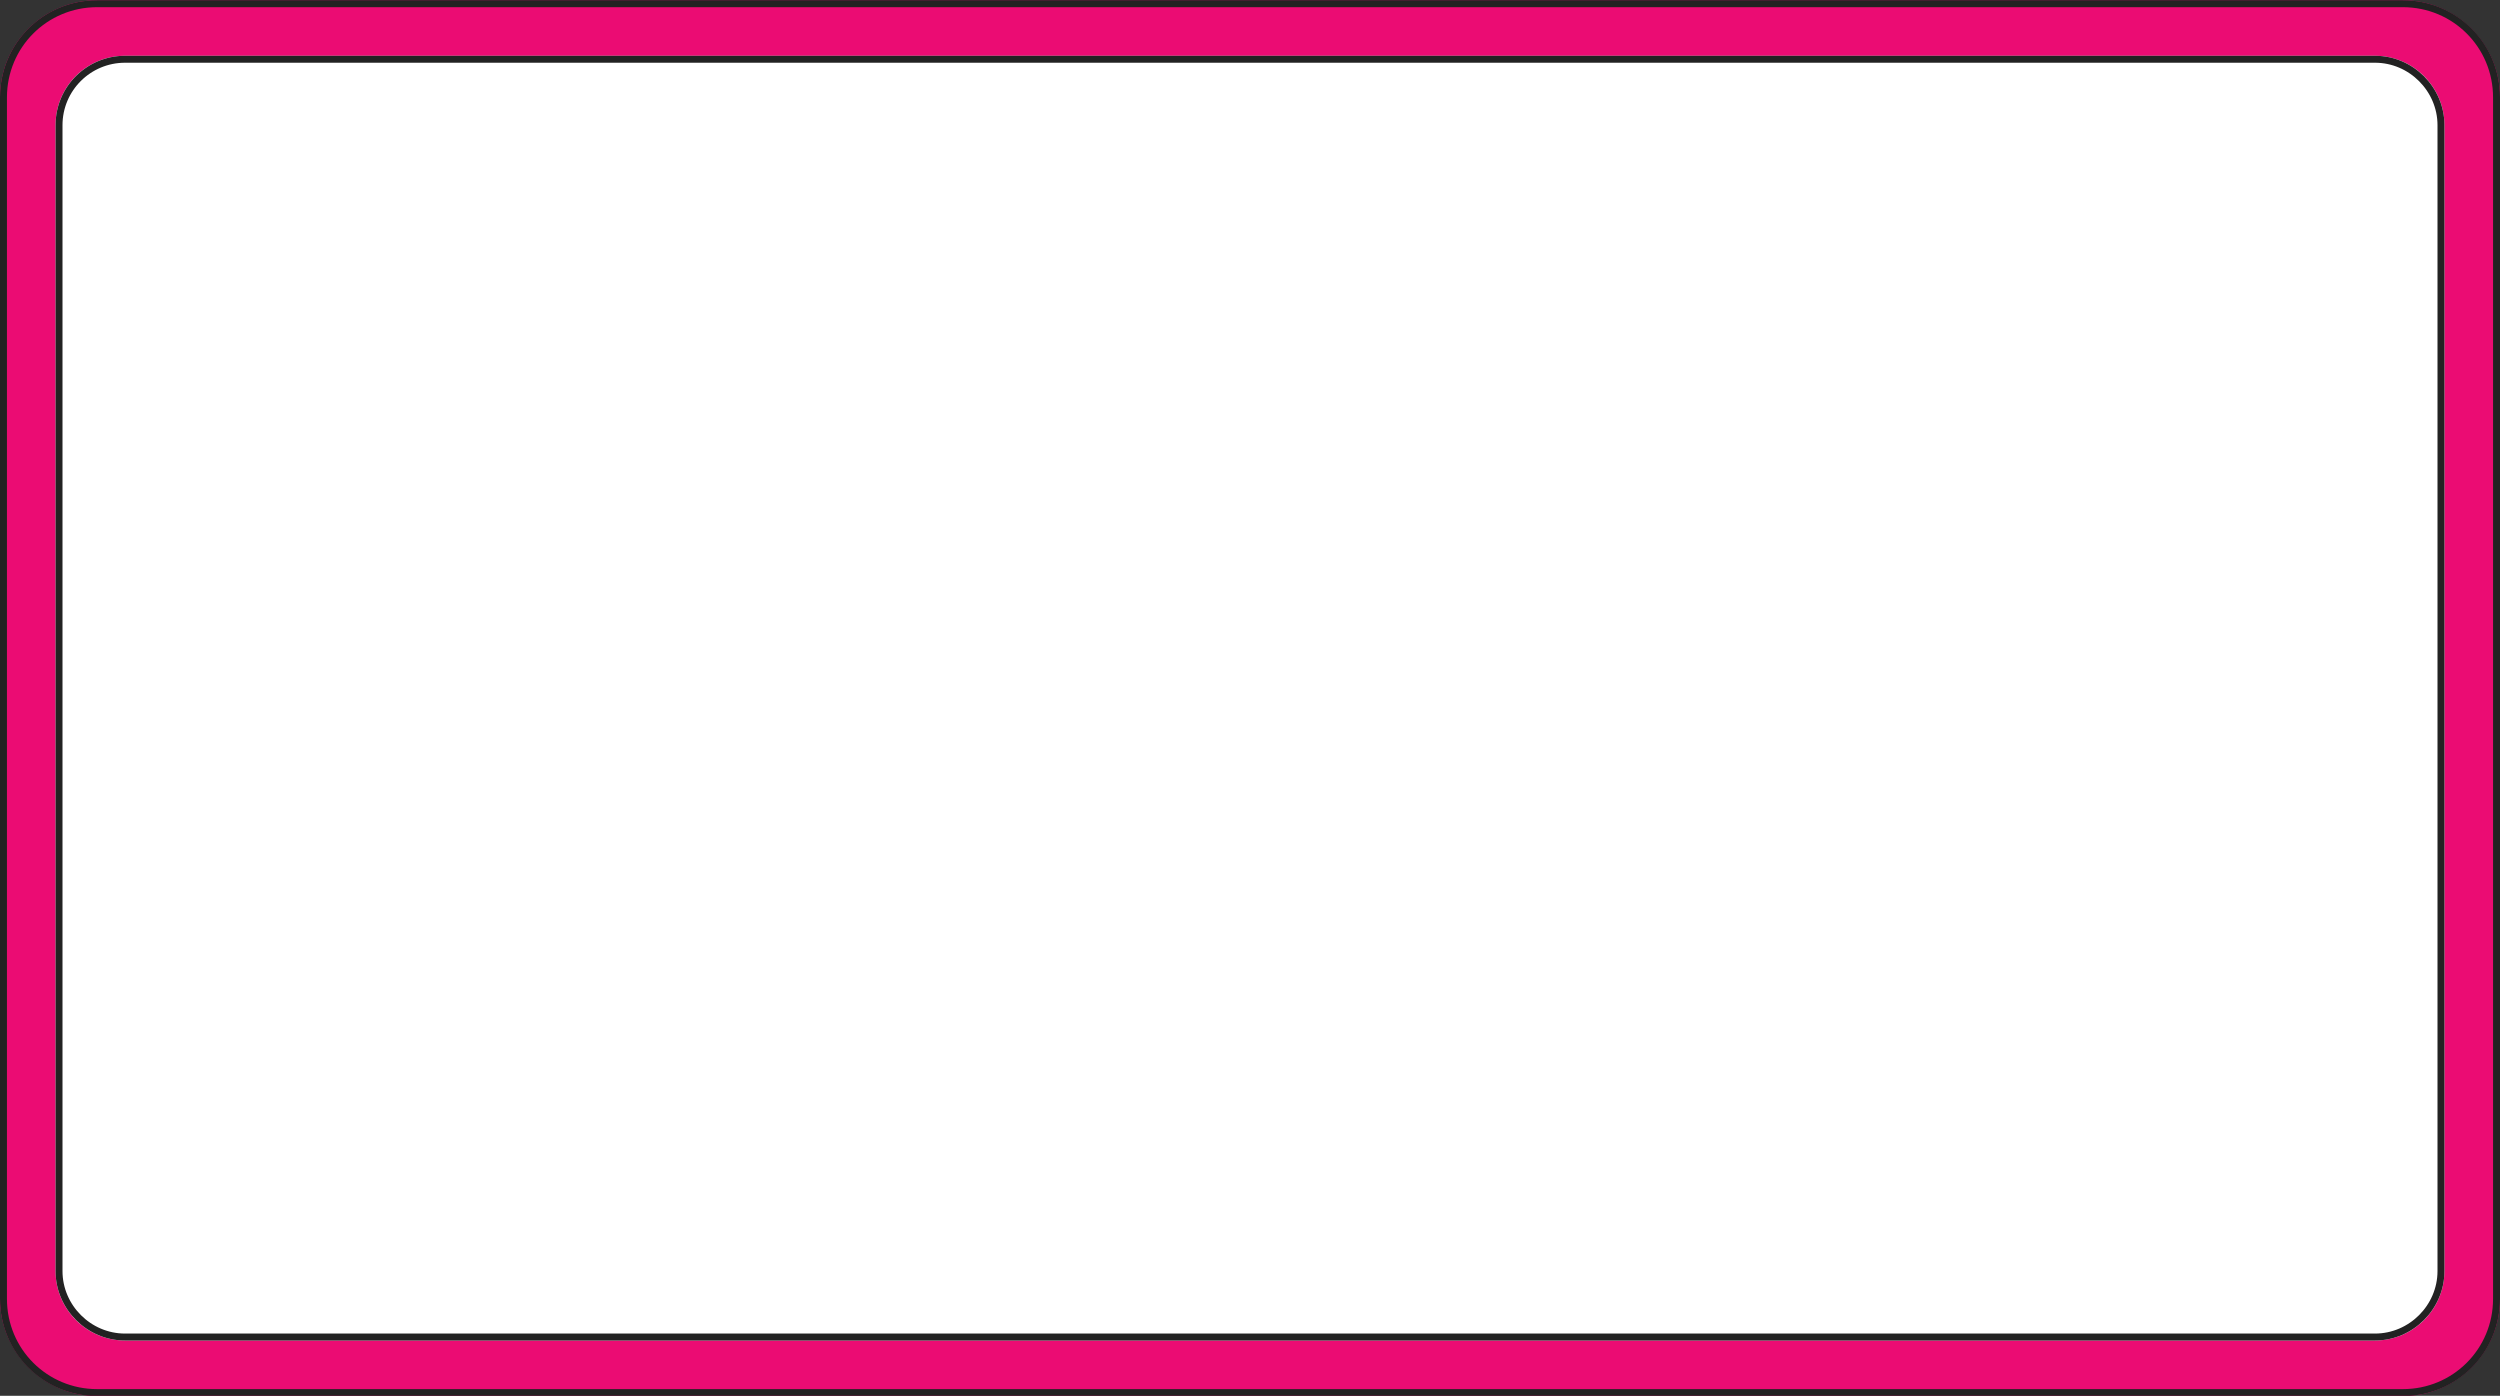 <?xml version="1.0" encoding="utf-8"?>
<!-- Generator: Adobe Illustrator 28.2.0, SVG Export Plug-In . SVG Version: 6.00 Build 0)  -->
<svg version="1.1" id="レイヤー_1" xmlns="http://www.w3.org/2000/svg" xmlns:xlink="http://www.w3.org/1999/xlink" x="0px"
	 y="0px" viewBox="0 0 360 201" style="enable-background:new 0 0 360 201;" xml:space="preserve">
<rect x="0" y="0" width="360" height="201" fill="#333333" stroke="none"/>
<style type="text/css">
	.st0{fill:#EB0C73;}
	.st1{fill:none;stroke:#222222;}
	.st2{fill:#FFFFFF;}
</style>
<g id="base" transform="translate(-8 6.733)">
	<g id="長方形_1554" transform="translate(80 2686)">
		<path class="st0" d="M-58-2692.7h332c7.7,0,14,6.3,14,14v173c0,7.7-6.3,14-14,14H-58c-7.7,0-14-6.3-14-14v-173
			C-72-2686.5-65.7-2692.7-58-2692.7z"/>
		<path class="st1" d="M-58-2692.2h332c7.5,0,13.5,6,13.5,13.5v173c0,7.5-6,13.5-13.5,13.5H-58c-7.5,0-13.5-6-13.5-13.5v-173
			C-71.5-2686.2-65.5-2692.2-58-2692.2z"/>
	</g>
	<g id="長方形_1555" transform="translate(88 2694)">
		<path class="st2" d="M-62-2692.7h324c5.5,0,10,4.5,10,10v165c0,5.5-4.5,10-10,10H-62c-5.5,0-10-4.5-10-10v-165
			C-72-2688.3-67.5-2692.7-62-2692.7z"/>
		<path class="st1" d="M-62-2692.2h324c5.2,0,9.5,4.3,9.5,9.5v165c0,5.2-4.3,9.5-9.5,9.5H-62c-5.2,0-9.5-4.3-9.5-9.5v-165
			C-71.5-2688-67.2-2692.2-62-2692.2z"/>
	</g>
</g>
</svg>

